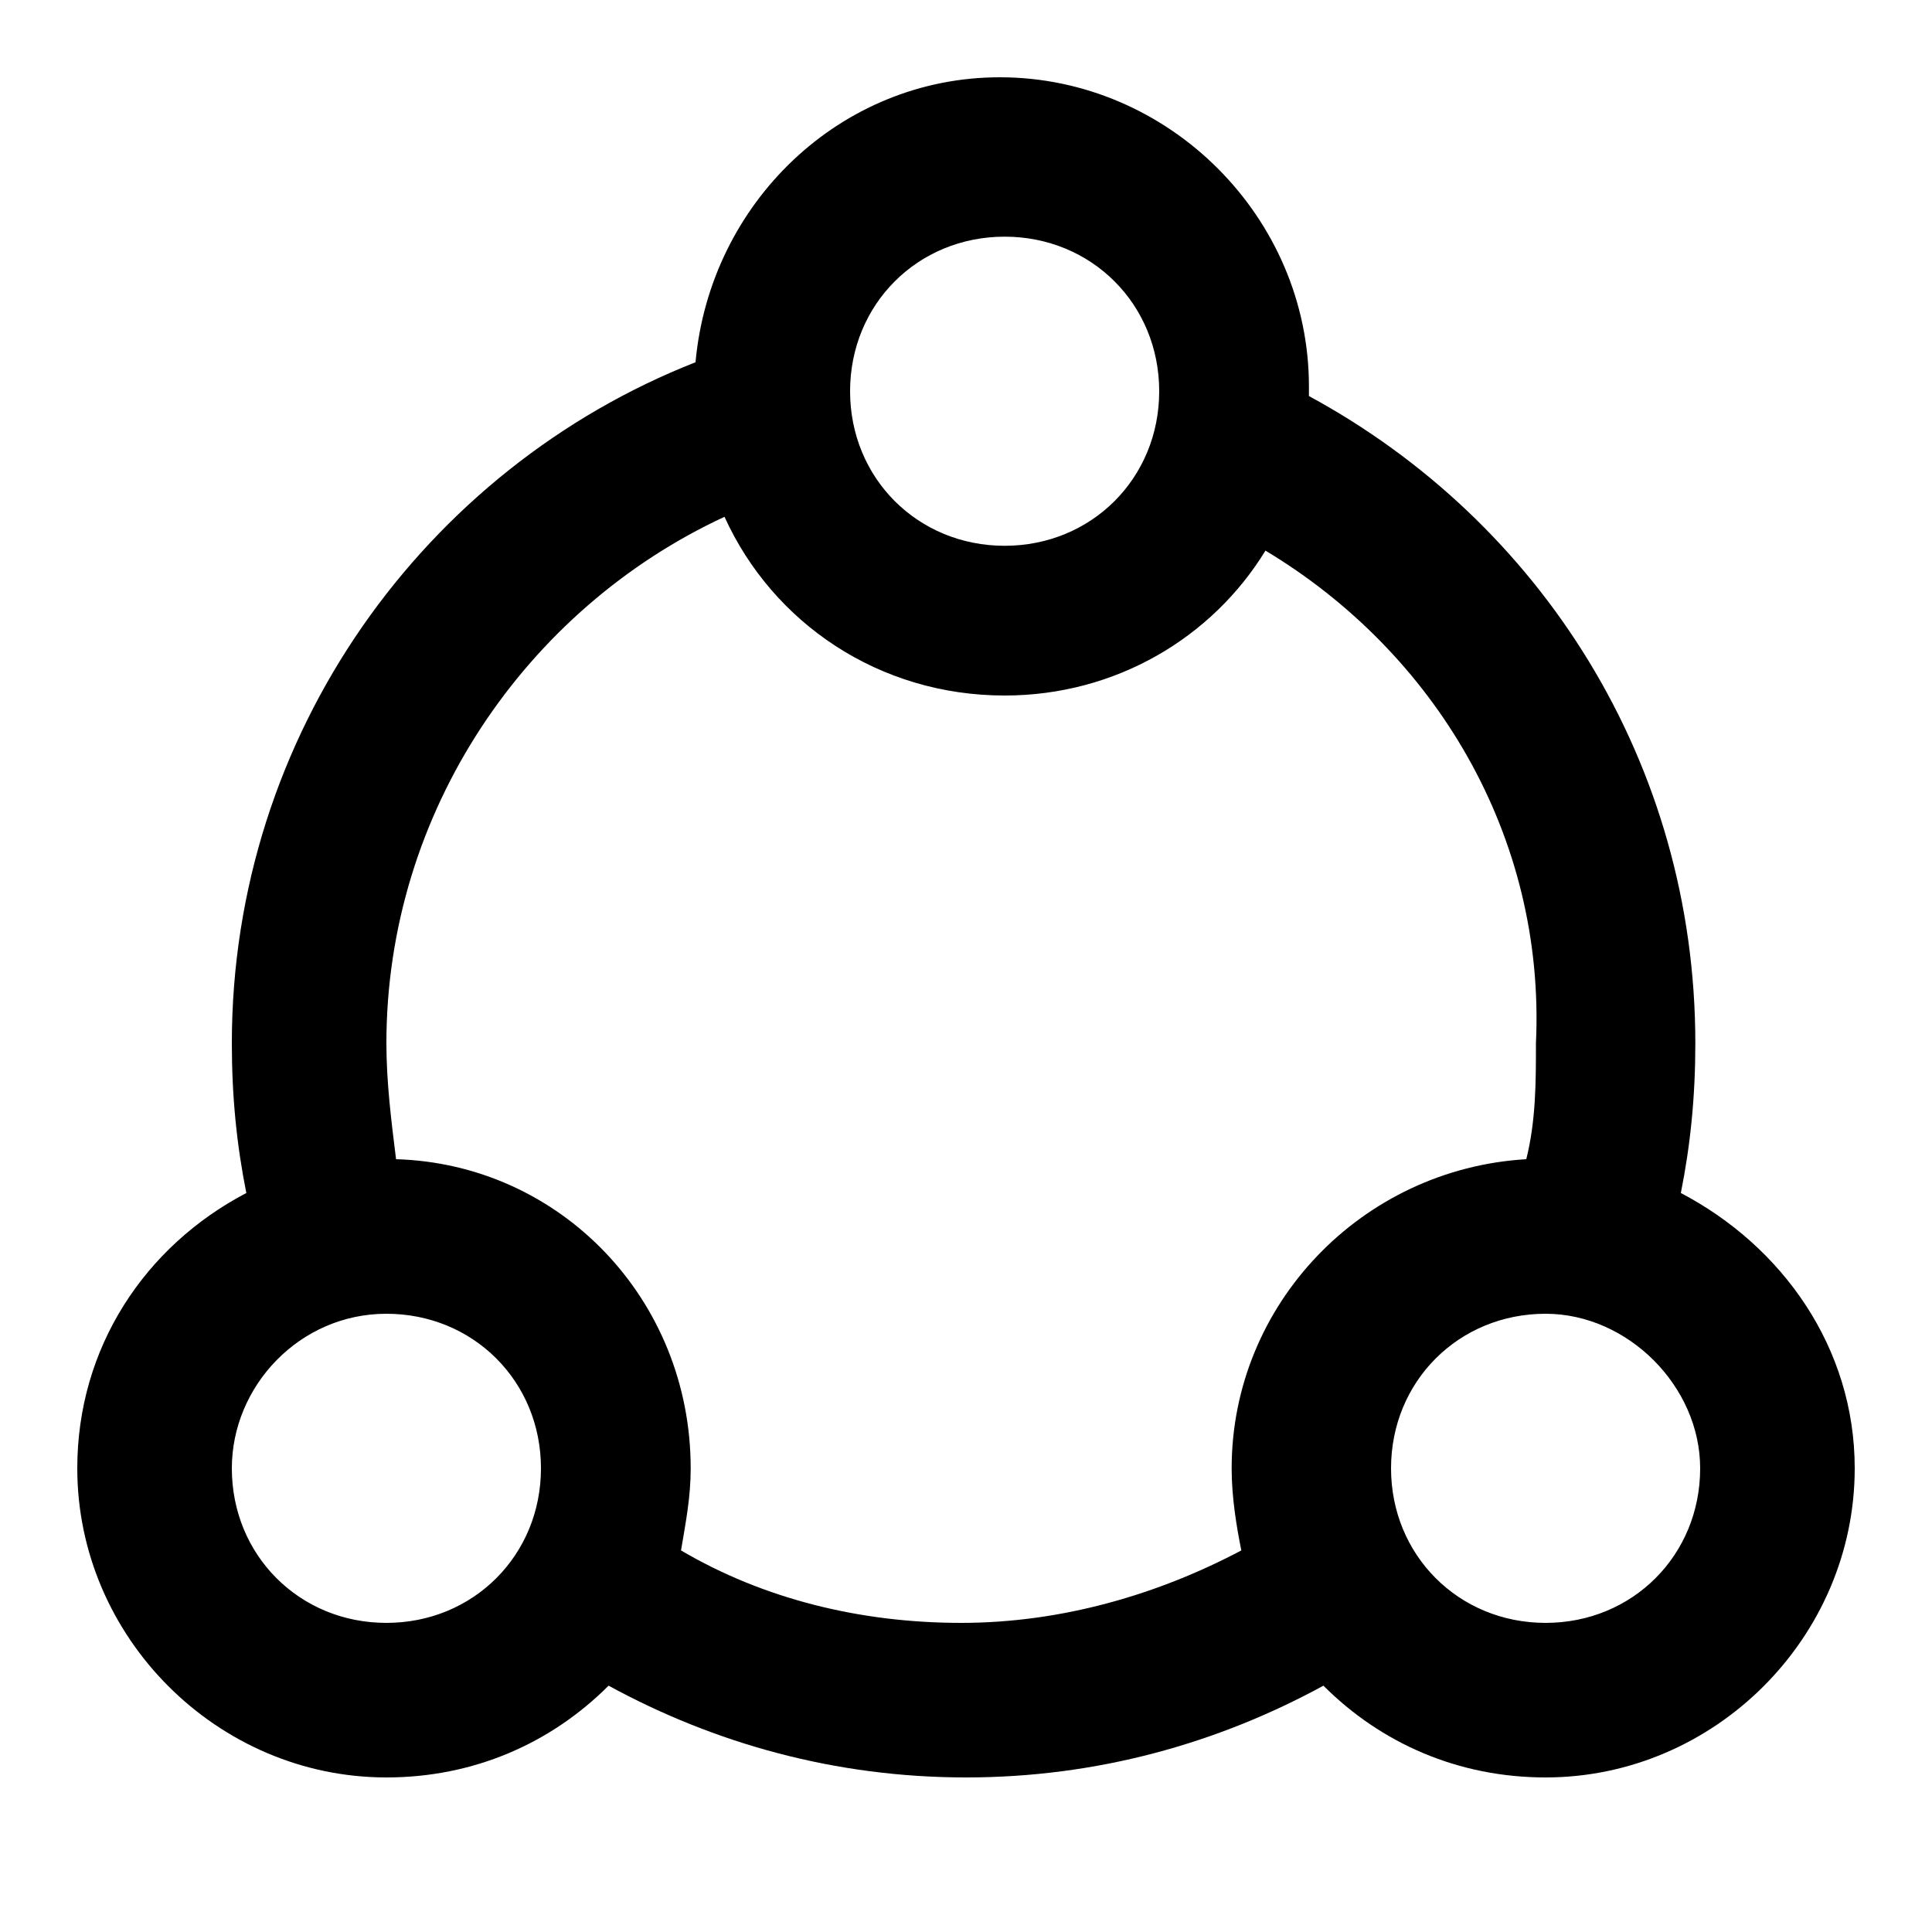 <?xml version="1.0" standalone="no"?><!DOCTYPE svg PUBLIC "-//W3C//DTD SVG 1.1//EN" "http://www.w3.org/Graphics/SVG/1.1/DTD/svg11.dtd"><svg class="icon" width="32px" height="32.00px" viewBox="0 0 1024 1024" version="1.1" xmlns="http://www.w3.org/2000/svg"><path d="M512 243.2"  /><path d="M983.04 778.24c0 89.6-74.24 163.84-163.84 163.84-46.08 0-87.04-17.92-117.76-48.64-56.32 30.72-120.32 48.64-189.44 48.64s-133.12-17.92-189.44-48.64c-30.72 30.72-71.68 48.64-117.76 48.64-89.6 0-163.84-74.24-163.84-163.84 0-64 35.84-117.76 89.6-145.92-5.12-25.6-7.68-51.2-7.68-79.36 0-163.84 102.4-304.64 245.76-360.96 7.68-84.48 76.8-151.04 161.28-151.04 89.6 0 163.84 74.24 163.84 163.84 0 2.56 0 2.56 0 5.12 122.88 66.56 204.8 194.56 204.8 343.04 0 28.16-2.56 53.76-7.68 79.36C944.64 660.48 983.04 714.24 983.04 778.24zM122.88 778.24c0 46.08 35.84 81.92 81.92 81.92s81.92-35.84 81.92-81.92c0-46.08-35.84-81.92-81.92-81.92S122.88 734.72 122.88 778.24zM532.48 125.44c-46.08 0-81.92 35.84-81.92 81.92s35.84 81.92 81.92 81.92c46.08 0 81.92-35.84 81.92-81.92S578.56 125.44 532.48 125.44zM670.72 291.84c-28.16 46.08-79.36 76.8-138.24 76.8-66.56 0-122.88-38.4-148.48-94.72-104.96 48.64-179.2 156.16-179.2 279.04 0 20.48 2.56 40.96 5.12 61.44 87.04 2.56 156.16 74.24 156.16 163.84 0 15.36-2.56 28.16-5.12 43.52 43.52 25.6 94.72 38.4 148.48 38.4s104.96-15.36 148.48-38.4c-2.56-12.8-5.12-28.16-5.12-43.52 0-87.04 69.12-158.72 156.16-163.84 5.12-20.48 5.12-40.96 5.12-61.44C819.2 442.88 760.32 345.6 670.72 291.84zM819.2 696.32c-46.08 0-81.92 35.84-81.92 81.92 0 46.08 35.84 81.92 81.92 81.92 46.08 0 81.92-35.84 81.92-81.92C901.12 734.72 862.72 696.32 819.2 696.32z"  /></svg>